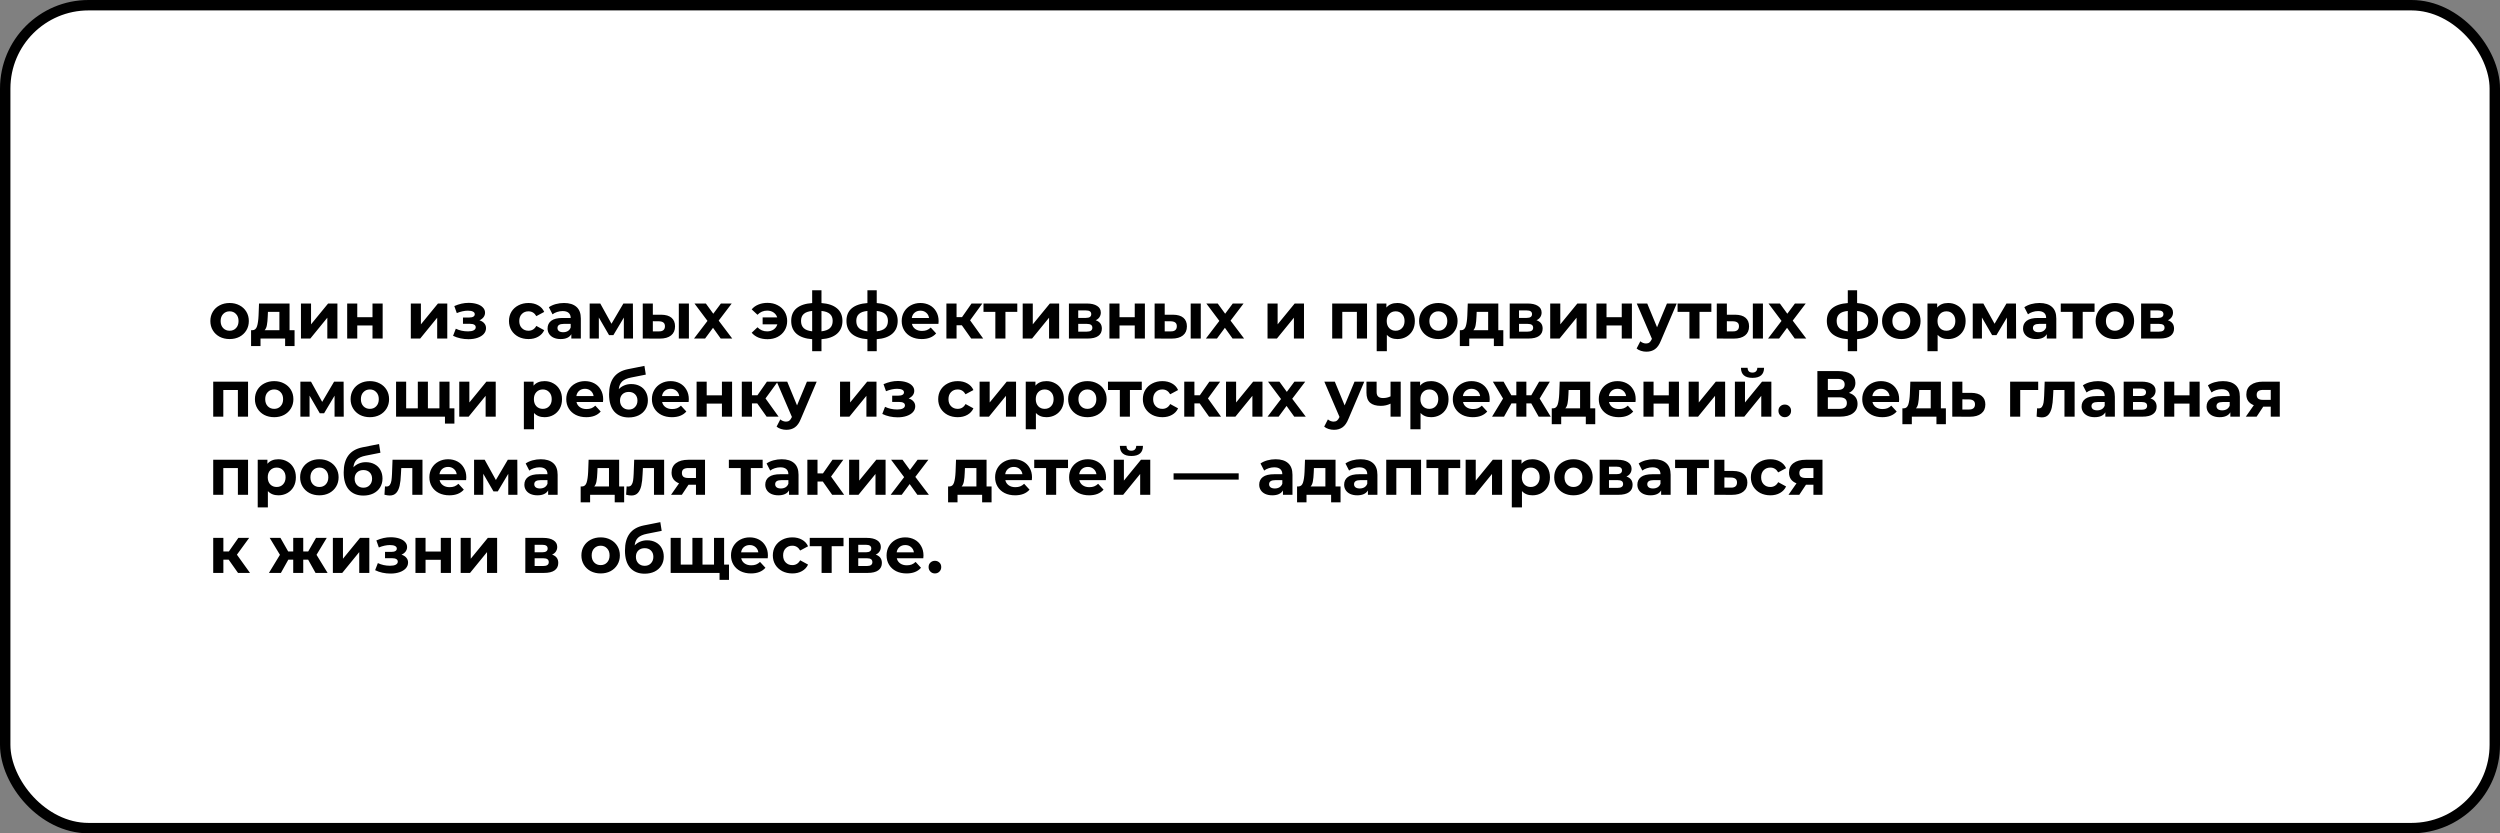 <?xml version="1.0" encoding="UTF-8"?> <svg xmlns="http://www.w3.org/2000/svg" width="960" height="320" viewBox="0 0 960 320" fill="none"><rect x="0" y="0" width="960" height="320" fill="#808080" stroke="none"/> <rect x="2" y="2" width="956" height="316" rx="32" fill="white" stroke="black" stroke-width="4"></rect> <path d="M88.175 130.2C86.758 130.2 85.483 129.908 84.35 129.325C83.233 128.725 82.358 127.9 81.725 126.85C81.092 125.8 80.775 124.608 80.775 123.275C80.775 121.942 81.092 120.75 81.725 119.7C82.358 118.65 83.233 117.833 84.35 117.25C85.483 116.65 86.758 116.35 88.175 116.35C89.592 116.35 90.858 116.65 91.975 117.25C93.092 117.833 93.967 118.65 94.6 119.7C95.233 120.75 95.55 121.942 95.55 123.275C95.55 124.608 95.233 125.8 94.6 126.85C93.967 127.9 93.092 128.725 91.975 129.325C90.858 129.908 89.592 130.2 88.175 130.2ZM88.175 127C89.175 127 89.992 126.667 90.625 126C91.275 125.317 91.6 124.408 91.6 123.275C91.6 122.142 91.275 121.242 90.625 120.575C89.992 119.892 89.175 119.55 88.175 119.55C87.175 119.55 86.35 119.892 85.7 120.575C85.05 121.242 84.725 122.142 84.725 123.275C84.725 124.408 85.05 125.317 85.7 126C86.35 126.667 87.175 127 88.175 127ZM113.112 126.8V132.9H109.487V130H100.037V132.9H96.412V126.8H96.962C97.795 126.783 98.37 126.292 98.687 125.325C99.004 124.358 99.204 122.983 99.287 121.2L99.462 116.55H111.187V126.8H113.112ZM102.812 121.475C102.762 122.842 102.654 123.958 102.487 124.825C102.337 125.692 102.045 126.35 101.612 126.8H107.287V119.75H102.887L102.812 121.475ZM115.566 116.55H119.441V124.55L125.991 116.55H129.566V130H125.691V122L119.166 130H115.566V116.55ZM133.315 116.55H137.19V121.8H143.04V116.55H146.94V130H143.04V124.975H137.19V130H133.315V116.55ZM157.754 116.55H161.629V124.55L168.179 116.55H171.754V130H167.879V122L161.354 130H157.754V116.55ZM184.106 123C184.906 123.25 185.523 123.633 185.956 124.15C186.406 124.667 186.631 125.283 186.631 126C186.631 126.85 186.339 127.6 185.756 128.25C185.173 128.883 184.373 129.375 183.356 129.725C182.339 130.075 181.189 130.25 179.906 130.25C178.856 130.25 177.823 130.142 176.806 129.925C175.789 129.708 174.848 129.383 173.981 128.95L175.031 126.225C176.448 126.908 178.014 127.25 179.731 127.25C180.648 127.25 181.364 127.117 181.881 126.85C182.414 126.567 182.681 126.175 182.681 125.675C182.681 125.242 182.498 124.917 182.131 124.7C181.764 124.467 181.231 124.35 180.531 124.35H177.781V121.925H180.181C180.864 121.925 181.389 121.817 181.756 121.6C182.123 121.383 182.306 121.067 182.306 120.65C182.306 120.217 182.073 119.883 181.606 119.65C181.156 119.417 180.506 119.3 179.656 119.3C178.356 119.3 176.939 119.608 175.406 120.225L174.456 117.525C176.323 116.708 178.139 116.3 179.906 116.3C181.123 116.3 182.206 116.45 183.156 116.75C184.123 117.05 184.881 117.492 185.431 118.075C185.981 118.642 186.256 119.308 186.256 120.075C186.256 120.708 186.064 121.283 185.681 121.8C185.298 122.3 184.773 122.7 184.106 123ZM202.948 130.2C201.515 130.2 200.223 129.908 199.073 129.325C197.94 128.725 197.048 127.9 196.398 126.85C195.765 125.8 195.448 124.608 195.448 123.275C195.448 121.942 195.765 120.75 196.398 119.7C197.048 118.65 197.94 117.833 199.073 117.25C200.223 116.65 201.515 116.35 202.948 116.35C204.365 116.35 205.598 116.65 206.648 117.25C207.715 117.833 208.49 118.675 208.973 119.775L205.948 121.4C205.248 120.167 204.24 119.55 202.923 119.55C201.906 119.55 201.065 119.883 200.398 120.55C199.731 121.217 199.398 122.125 199.398 123.275C199.398 124.425 199.731 125.333 200.398 126C201.065 126.667 201.906 127 202.923 127C204.256 127 205.265 126.383 205.948 125.15L208.973 126.8C208.49 127.867 207.715 128.7 206.648 129.3C205.598 129.9 204.365 130.2 202.948 130.2ZM216.568 116.35C218.651 116.35 220.251 116.85 221.368 117.85C222.484 118.833 223.043 120.325 223.043 122.325V130H219.393V128.325C218.659 129.575 217.293 130.2 215.293 130.2C214.259 130.2 213.359 130.025 212.593 129.675C211.843 129.325 211.268 128.842 210.868 128.225C210.468 127.608 210.268 126.908 210.268 126.125C210.268 124.875 210.734 123.892 211.668 123.175C212.618 122.458 214.076 122.1 216.043 122.1H219.143C219.143 121.25 218.884 120.6 218.368 120.15C217.851 119.683 217.076 119.45 216.043 119.45C215.326 119.45 214.618 119.567 213.918 119.8C213.234 120.017 212.651 120.317 212.168 120.7L210.768 117.975C211.501 117.458 212.376 117.058 213.393 116.775C214.426 116.492 215.484 116.35 216.568 116.35ZM216.268 127.575C216.934 127.575 217.526 127.425 218.043 127.125C218.559 126.808 218.926 126.35 219.143 125.75V124.375H216.468C214.868 124.375 214.068 124.9 214.068 125.95C214.068 126.45 214.259 126.85 214.643 127.15C215.043 127.433 215.584 127.575 216.268 127.575ZM239.556 130V121.95L235.531 128.7H233.881L229.956 121.925V130H226.431V116.55H230.506L234.806 124.325L239.381 116.55H243.031L243.081 130H239.556ZM253.891 120.85C255.641 120.867 256.966 121.258 257.866 122.025C258.766 122.792 259.216 123.892 259.216 125.325C259.216 126.825 258.708 127.983 257.691 128.8C256.675 129.617 255.233 130.025 253.366 130.025L246.816 130V116.55H250.691V120.85H253.891ZM260.666 116.55H264.541V130H260.666V116.55ZM253.016 127.25C253.766 127.267 254.341 127.108 254.741 126.775C255.141 126.442 255.341 125.942 255.341 125.275C255.341 124.625 255.141 124.15 254.741 123.85C254.358 123.55 253.783 123.392 253.016 123.375L250.691 123.35V127.25H253.016ZM276.751 130L273.801 125.875L270.751 130H266.501L271.676 123.225L266.676 116.55H271.051L273.901 120.475L276.826 116.55H280.976L275.976 123.125L281.176 130H276.751ZM294.726 116.3C296.176 116.3 297.467 116.6 298.601 117.2C299.751 117.783 300.651 118.608 301.301 119.675C301.951 120.742 302.276 121.942 302.276 123.275C302.276 124.608 301.951 125.808 301.301 126.875C300.651 127.942 299.751 128.775 298.601 129.375C297.467 129.958 296.176 130.25 294.726 130.25C293.442 130.25 292.276 130.042 291.226 129.625C290.192 129.192 289.334 128.575 288.651 127.775L290.876 125.675C291.892 126.725 293.126 127.25 294.576 127.25C295.542 127.25 296.376 127.008 297.076 126.525C297.776 126.042 298.251 125.383 298.501 124.55H292.851V121.875H298.451C298.184 121.075 297.709 120.442 297.026 119.975C296.342 119.508 295.526 119.275 294.576 119.275C293.142 119.275 291.909 119.808 290.876 120.875L288.651 118.8C289.334 117.983 290.192 117.367 291.226 116.95C292.276 116.517 293.442 116.3 294.726 116.3ZM323.497 123.225C323.497 125.308 322.797 126.958 321.397 128.175C320.014 129.375 318.03 130.067 315.447 130.25V134.85H311.872V130.25C309.289 130.067 307.297 129.383 305.897 128.2C304.514 127 303.822 125.342 303.822 123.225C303.822 121.142 304.505 119.525 305.872 118.375C307.255 117.225 309.255 116.558 311.872 116.375V111.45H315.447V116.375C318.03 116.558 320.014 117.233 321.397 118.4C322.797 119.567 323.497 121.175 323.497 123.225ZM307.597 123.225C307.597 124.425 307.939 125.35 308.622 126C309.305 126.65 310.389 127.058 311.872 127.225V119.4C310.389 119.55 309.305 119.942 308.622 120.575C307.939 121.192 307.597 122.075 307.597 123.225ZM315.447 127.225C316.93 127.058 318.014 126.65 318.697 126C319.397 125.35 319.747 124.425 319.747 123.225C319.747 122.075 319.397 121.192 318.697 120.575C318.014 119.942 316.93 119.55 315.447 119.4V127.225ZM344.713 123.225C344.713 125.308 344.013 126.958 342.613 128.175C341.229 129.375 339.246 130.067 336.663 130.25V134.85H333.088V130.25C330.504 130.067 328.513 129.383 327.113 128.2C325.729 127 325.038 125.342 325.038 123.225C325.038 121.142 325.721 119.525 327.088 118.375C328.471 117.225 330.471 116.558 333.088 116.375V111.45H336.663V116.375C339.246 116.558 341.229 117.233 342.613 118.4C344.013 119.567 344.713 121.175 344.713 123.225ZM328.813 123.225C328.813 124.425 329.154 125.35 329.838 126C330.521 126.65 331.604 127.058 333.088 127.225V119.4C331.604 119.55 330.521 119.942 329.838 120.575C329.154 121.192 328.813 122.075 328.813 123.225ZM336.663 127.225C338.146 127.058 339.229 126.65 339.913 126C340.613 125.35 340.963 124.425 340.963 123.225C340.963 122.075 340.613 121.192 339.913 120.575C339.229 119.942 338.146 119.55 336.663 119.4V127.225ZM360.429 123.325C360.429 123.375 360.404 123.725 360.354 124.375H350.179C350.362 125.208 350.795 125.867 351.479 126.35C352.162 126.833 353.012 127.075 354.029 127.075C354.729 127.075 355.345 126.975 355.879 126.775C356.429 126.558 356.937 126.225 357.404 125.775L359.479 128.025C358.212 129.475 356.362 130.2 353.929 130.2C352.412 130.2 351.07 129.908 349.904 129.325C348.737 128.725 347.837 127.9 347.204 126.85C346.57 125.8 346.254 124.608 346.254 123.275C346.254 121.958 346.562 120.775 347.179 119.725C347.812 118.658 348.67 117.833 349.754 117.25C350.854 116.65 352.079 116.35 353.429 116.35C354.745 116.35 355.937 116.633 357.004 117.2C358.07 117.767 358.904 118.583 359.504 119.65C360.12 120.7 360.429 121.925 360.429 123.325ZM353.454 119.3C352.57 119.3 351.829 119.55 351.229 120.05C350.629 120.55 350.262 121.233 350.129 122.1H356.754C356.62 121.25 356.254 120.575 355.654 120.075C355.054 119.558 354.32 119.3 353.454 119.3ZM369.343 124.9H367.318V130H363.418V116.55H367.318V121.775H369.418L373.068 116.55H377.218L372.518 123L377.543 130H372.943L369.343 124.9ZM390.636 119.75H386.086V130H382.211V119.75H377.661V116.55H390.636V119.75ZM392.715 116.55H396.59V124.55L403.14 116.55H406.715V130H402.84V122L396.315 130H392.715V116.55ZM420.739 122.975C422.322 123.508 423.114 124.575 423.114 126.175C423.114 127.392 422.656 128.333 421.739 129C420.822 129.667 419.456 130 417.639 130H410.464V116.55H417.339C419.022 116.55 420.339 116.858 421.289 117.475C422.239 118.075 422.714 118.925 422.714 120.025C422.714 120.692 422.539 121.283 422.189 121.8C421.856 122.3 421.372 122.692 420.739 122.975ZM414.039 122.075H416.989C418.356 122.075 419.039 121.592 419.039 120.625C419.039 119.675 418.356 119.2 416.989 119.2H414.039V122.075ZM417.314 127.35C418.747 127.35 419.464 126.858 419.464 125.875C419.464 125.358 419.297 124.983 418.964 124.75C418.631 124.5 418.106 124.375 417.389 124.375H414.039V127.35H417.314ZM426.016 116.55H429.891V121.8H435.741V116.55H439.641V130H435.741V124.975H429.891V130H426.016V116.55ZM450.449 120.85C452.199 120.867 453.524 121.258 454.424 122.025C455.324 122.792 455.774 123.892 455.774 125.325C455.774 126.825 455.266 127.983 454.249 128.8C453.232 129.617 451.791 130.025 449.924 130.025L443.374 130V116.55H447.249V120.85H450.449ZM457.224 116.55H461.099V130H457.224V116.55ZM449.574 127.25C450.324 127.267 450.899 127.108 451.299 126.775C451.699 126.442 451.899 125.942 451.899 125.275C451.899 124.625 451.699 124.15 451.299 123.85C450.916 123.55 450.341 123.392 449.574 123.375L447.249 123.35V127.25H449.574ZM473.308 130L470.358 125.875L467.308 130H463.058L468.233 123.225L463.233 116.55H467.608L470.458 120.475L473.383 116.55H477.533L472.533 123.125L477.733 130H473.308ZM486.733 116.55H490.608V124.55L497.158 116.55H500.733V130H496.858V122L490.333 130H486.733V116.55ZM524.938 116.55V130H521.038V119.75H515.438V130H511.563V116.55H524.938ZM536.602 116.35C537.852 116.35 538.985 116.642 540.002 117.225C541.035 117.792 541.843 118.6 542.427 119.65C543.01 120.683 543.302 121.892 543.302 123.275C543.302 124.658 543.01 125.875 542.427 126.925C541.843 127.958 541.035 128.767 540.002 129.35C538.985 129.917 537.852 130.2 536.602 130.2C534.885 130.2 533.535 129.658 532.552 128.575V134.85H528.652V116.55H532.377V118.1C533.343 116.933 534.752 116.35 536.602 116.35ZM535.927 127C536.927 127 537.743 126.667 538.377 126C539.027 125.317 539.352 124.408 539.352 123.275C539.352 122.142 539.027 121.242 538.377 120.575C537.743 119.892 536.927 119.55 535.927 119.55C534.927 119.55 534.102 119.892 533.452 120.575C532.818 121.242 532.502 122.142 532.502 123.275C532.502 124.408 532.818 125.317 533.452 126C534.102 126.667 534.927 127 535.927 127ZM552.335 130.2C550.918 130.2 549.643 129.908 548.51 129.325C547.393 128.725 546.518 127.9 545.885 126.85C545.252 125.8 544.935 124.608 544.935 123.275C544.935 121.942 545.252 120.75 545.885 119.7C546.518 118.65 547.393 117.833 548.51 117.25C549.643 116.65 550.918 116.35 552.335 116.35C553.752 116.35 555.018 116.65 556.135 117.25C557.252 117.833 558.127 118.65 558.76 119.7C559.393 120.75 559.71 121.942 559.71 123.275C559.71 124.608 559.393 125.8 558.76 126.85C558.127 127.9 557.252 128.725 556.135 129.325C555.018 129.908 553.752 130.2 552.335 130.2ZM552.335 127C553.335 127 554.152 126.667 554.785 126C555.435 125.317 555.76 124.408 555.76 123.275C555.76 122.142 555.435 121.242 554.785 120.575C554.152 119.892 553.335 119.55 552.335 119.55C551.335 119.55 550.51 119.892 549.86 120.575C549.21 121.242 548.885 122.142 548.885 123.275C548.885 124.408 549.21 125.317 549.86 126C550.51 126.667 551.335 127 552.335 127ZM577.272 126.8V132.9H573.647V130H564.197V132.9H560.572V126.8H561.122C561.956 126.783 562.531 126.292 562.847 125.325C563.164 124.358 563.364 122.983 563.447 121.2L563.622 116.55H575.347V126.8H577.272ZM566.972 121.475C566.922 122.842 566.814 123.958 566.647 124.825C566.497 125.692 566.206 126.35 565.772 126.8H571.447V119.75H567.047L566.972 121.475ZM590.002 122.975C591.585 123.508 592.377 124.575 592.377 126.175C592.377 127.392 591.918 128.333 591.002 129C590.085 129.667 588.718 130 586.902 130H579.727V116.55H586.602C588.285 116.55 589.602 116.858 590.552 117.475C591.502 118.075 591.977 118.925 591.977 120.025C591.977 120.692 591.802 121.283 591.452 121.8C591.118 122.3 590.635 122.692 590.002 122.975ZM583.302 122.075H586.252C587.618 122.075 588.302 121.592 588.302 120.625C588.302 119.675 587.618 119.2 586.252 119.2H583.302V122.075ZM586.577 127.35C588.01 127.35 588.727 126.858 588.727 125.875C588.727 125.358 588.56 124.983 588.227 124.75C587.893 124.5 587.368 124.375 586.652 124.375H583.302V127.35H586.577ZM595.278 116.55H599.153V124.55L605.703 116.55H609.278V130H605.403V122L598.878 130H595.278V116.55ZM613.027 116.55H616.902V121.8H622.752V116.55H626.652V130H622.752V124.975H616.902V130H613.027V116.55ZM643.861 116.55L637.786 130.825C637.169 132.375 636.402 133.467 635.486 134.1C634.586 134.733 633.494 135.05 632.211 135.05C631.511 135.05 630.819 134.942 630.136 134.725C629.452 134.508 628.894 134.208 628.461 133.825L629.886 131.05C630.186 131.317 630.527 131.525 630.911 131.675C631.311 131.825 631.702 131.9 632.086 131.9C632.619 131.9 633.052 131.767 633.386 131.5C633.719 131.25 634.019 130.825 634.286 130.225L634.336 130.1L628.511 116.55H632.536L636.311 125.675L640.111 116.55H643.861ZM657.164 119.75H652.614V130H648.739V119.75H644.189V116.55H657.164V119.75ZM666.318 120.85C668.068 120.867 669.393 121.258 670.293 122.025C671.193 122.792 671.643 123.892 671.643 125.325C671.643 126.825 671.135 127.983 670.118 128.8C669.101 129.617 667.66 130.025 665.793 130.025L659.243 130V116.55H663.118V120.85H666.318ZM673.093 116.55H676.968V130H673.093V116.55ZM665.443 127.25C666.193 127.267 666.768 127.108 667.168 126.775C667.568 126.442 667.768 125.942 667.768 125.275C667.768 124.625 667.568 124.15 667.168 123.85C666.785 123.55 666.21 123.392 665.443 123.375L663.118 123.35V127.25H665.443ZM689.178 130L686.228 125.875L683.178 130H678.928L684.103 123.225L679.103 116.55H683.478L686.328 120.475L689.253 116.55H693.403L688.403 123.125L693.603 130H689.178ZM721.178 123.225C721.178 125.308 720.478 126.958 719.078 128.175C717.694 129.375 715.711 130.067 713.128 130.25V134.85H709.553V130.25C706.969 130.067 704.978 129.383 703.578 128.2C702.194 127 701.503 125.342 701.503 123.225C701.503 121.142 702.186 119.525 703.553 118.375C704.936 117.225 706.936 116.558 709.553 116.375V111.45H713.128V116.375C715.711 116.558 717.694 117.233 719.078 118.4C720.478 119.567 721.178 121.175 721.178 123.225ZM705.278 123.225C705.278 124.425 705.619 125.35 706.303 126C706.986 126.65 708.069 127.058 709.553 127.225V119.4C708.069 119.55 706.986 119.942 706.303 120.575C705.619 121.192 705.278 122.075 705.278 123.225ZM713.128 127.225C714.611 127.058 715.694 126.65 716.378 126C717.078 125.35 717.428 124.425 717.428 123.225C717.428 122.075 717.078 121.192 716.378 120.575C715.694 119.942 714.611 119.55 713.128 119.4V127.225ZM730.118 130.2C728.702 130.2 727.427 129.908 726.293 129.325C725.177 128.725 724.302 127.9 723.668 126.85C723.035 125.8 722.718 124.608 722.718 123.275C722.718 121.942 723.035 120.75 723.668 119.7C724.302 118.65 725.177 117.833 726.293 117.25C727.427 116.65 728.702 116.35 730.118 116.35C731.535 116.35 732.802 116.65 733.918 117.25C735.035 117.833 735.91 118.65 736.543 119.7C737.177 120.75 737.493 121.942 737.493 123.275C737.493 124.608 737.177 125.8 736.543 126.85C735.91 127.9 735.035 128.725 733.918 129.325C732.802 129.908 731.535 130.2 730.118 130.2ZM730.118 127C731.118 127 731.935 126.667 732.568 126C733.218 125.317 733.543 124.408 733.543 123.275C733.543 122.142 733.218 121.242 732.568 120.575C731.935 119.892 731.118 119.55 730.118 119.55C729.118 119.55 728.293 119.892 727.643 120.575C726.993 121.242 726.668 122.142 726.668 123.275C726.668 124.408 726.993 125.317 727.643 126C728.293 126.667 729.118 127 730.118 127ZM748.101 116.35C749.351 116.35 750.484 116.642 751.501 117.225C752.534 117.792 753.342 118.6 753.926 119.65C754.509 120.683 754.801 121.892 754.801 123.275C754.801 124.658 754.509 125.875 753.926 126.925C753.342 127.958 752.534 128.767 751.501 129.35C750.484 129.917 749.351 130.2 748.101 130.2C746.384 130.2 745.034 129.658 744.051 128.575V134.85H740.151V116.55H743.876V118.1C744.842 116.933 746.251 116.35 748.101 116.35ZM747.426 127C748.426 127 749.242 126.667 749.876 126C750.526 125.317 750.851 124.408 750.851 123.275C750.851 122.142 750.526 121.242 749.876 120.575C749.242 119.892 748.426 119.55 747.426 119.55C746.426 119.55 745.601 119.892 744.951 120.575C744.317 121.242 744.001 122.142 744.001 123.275C744.001 124.408 744.317 125.317 744.951 126C745.601 126.667 746.426 127 747.426 127ZM770.659 130V121.95L766.634 128.7H764.984L761.059 121.925V130H757.534V116.55H761.609L765.909 124.325L770.484 116.55H774.134L774.184 130H770.659ZM783.145 116.35C785.228 116.35 786.828 116.85 787.945 117.85C789.062 118.833 789.62 120.325 789.62 122.325V130H785.97V128.325C785.237 129.575 783.87 130.2 781.87 130.2C780.837 130.2 779.937 130.025 779.17 129.675C778.42 129.325 777.845 128.842 777.445 128.225C777.045 127.608 776.845 126.908 776.845 126.125C776.845 124.875 777.312 123.892 778.245 123.175C779.195 122.458 780.653 122.1 782.62 122.1H785.72C785.72 121.25 785.462 120.6 784.945 120.15C784.428 119.683 783.653 119.45 782.62 119.45C781.903 119.45 781.195 119.567 780.495 119.8C779.812 120.017 779.228 120.317 778.745 120.7L777.345 117.975C778.078 117.458 778.953 117.058 779.97 116.775C781.003 116.492 782.062 116.35 783.145 116.35ZM782.845 127.575C783.512 127.575 784.103 127.425 784.62 127.125C785.137 126.808 785.503 126.35 785.72 125.75V124.375H783.045C781.445 124.375 780.645 124.9 780.645 125.95C780.645 126.45 780.837 126.85 781.22 127.15C781.62 127.433 782.162 127.575 782.845 127.575ZM804.308 119.75H799.758V130H795.883V119.75H791.333V116.55H804.308V119.75ZM812.125 130.2C810.709 130.2 809.434 129.908 808.3 129.325C807.184 128.725 806.309 127.9 805.675 126.85C805.042 125.8 804.725 124.608 804.725 123.275C804.725 121.942 805.042 120.75 805.675 119.7C806.309 118.65 807.184 117.833 808.3 117.25C809.434 116.65 810.709 116.35 812.125 116.35C813.542 116.35 814.809 116.65 815.925 117.25C817.042 117.833 817.917 118.65 818.55 119.7C819.184 120.75 819.5 121.942 819.5 123.275C819.5 124.608 819.184 125.8 818.55 126.85C817.917 127.9 817.042 128.725 815.925 129.325C814.809 129.908 813.542 130.2 812.125 130.2ZM812.125 127C813.125 127 813.942 126.667 814.575 126C815.225 125.317 815.55 124.408 815.55 123.275C815.55 122.142 815.225 121.242 814.575 120.575C813.942 119.892 813.125 119.55 812.125 119.55C811.125 119.55 810.3 119.892 809.65 120.575C809 121.242 808.675 122.142 808.675 123.275C808.675 124.408 809 125.317 809.65 126C810.3 126.667 811.125 127 812.125 127ZM832.458 122.975C834.041 123.508 834.833 124.575 834.833 126.175C834.833 127.392 834.374 128.333 833.458 129C832.541 129.667 831.174 130 829.358 130H822.183V116.55H829.058C830.741 116.55 832.058 116.858 833.008 117.475C833.958 118.075 834.433 118.925 834.433 120.025C834.433 120.692 834.258 121.283 833.908 121.8C833.574 122.3 833.091 122.692 832.458 122.975ZM825.758 122.075H828.708C830.074 122.075 830.758 121.592 830.758 120.625C830.758 119.675 830.074 119.2 828.708 119.2H825.758V122.075ZM829.033 127.35C830.466 127.35 831.183 126.858 831.183 125.875C831.183 125.358 831.016 124.983 830.683 124.75C830.349 124.5 829.824 124.375 829.108 124.375H825.758V127.35H829.033ZM95.25 146.55V160H91.35V149.75H85.75V160H81.875V146.55H95.25ZM105.289 160.2C103.873 160.2 102.598 159.908 101.464 159.325C100.348 158.725 99.473 157.9 98.839 156.85C98.206 155.8 97.889 154.608 97.889 153.275C97.889 151.942 98.206 150.75 98.839 149.7C99.473 148.65 100.348 147.833 101.464 147.25C102.598 146.65 103.873 146.35 105.289 146.35C106.706 146.35 107.973 146.65 109.089 147.25C110.206 147.833 111.081 148.65 111.714 149.7C112.348 150.75 112.664 151.942 112.664 153.275C112.664 154.608 112.348 155.8 111.714 156.85C111.081 157.9 110.206 158.725 109.089 159.325C107.973 159.908 106.706 160.2 105.289 160.2ZM105.289 157C106.289 157 107.106 156.667 107.739 156C108.389 155.317 108.714 154.408 108.714 153.275C108.714 152.142 108.389 151.242 107.739 150.575C107.106 149.892 106.289 149.55 105.289 149.55C104.289 149.55 103.464 149.892 102.814 150.575C102.164 151.242 101.839 152.142 101.839 153.275C101.839 154.408 102.164 155.317 102.814 156C103.464 156.667 104.289 157 105.289 157ZM128.472 160V151.95L124.447 158.7H122.797L118.872 151.925V160H115.347V146.55H119.422L123.722 154.325L128.297 146.55H131.947L131.997 160H128.472ZM142.032 160.2C140.616 160.2 139.341 159.908 138.207 159.325C137.091 158.725 136.216 157.9 135.582 156.85C134.949 155.8 134.632 154.608 134.632 153.275C134.632 151.942 134.949 150.75 135.582 149.7C136.216 148.65 137.091 147.833 138.207 147.25C139.341 146.65 140.616 146.35 142.032 146.35C143.449 146.35 144.716 146.65 145.832 147.25C146.949 147.833 147.824 148.65 148.457 149.7C149.091 150.75 149.407 151.942 149.407 153.275C149.407 154.608 149.091 155.8 148.457 156.85C147.824 157.9 146.949 158.725 145.832 159.325C144.716 159.908 143.449 160.2 142.032 160.2ZM142.032 157C143.032 157 143.849 156.667 144.482 156C145.132 155.317 145.457 154.408 145.457 153.275C145.457 152.142 145.132 151.242 144.482 150.575C143.849 149.892 143.032 149.55 142.032 149.55C141.032 149.55 140.207 149.892 139.557 150.575C138.907 151.242 138.582 152.142 138.582 153.275C138.582 154.408 138.907 155.317 139.557 156C140.207 156.667 141.032 157 142.032 157ZM172.615 146.55V160H152.09V146.55H155.965V156.8H160.44V146.55H164.315V156.8H168.74V146.55H172.615ZM174.49 156.8V162.675H170.865V160H168.64V156.8H174.49ZM176.357 146.55H180.232V154.55L186.782 146.55H190.357V160H186.482V152L179.957 160H176.357V146.55ZM209.112 146.35C210.362 146.35 211.495 146.642 212.512 147.225C213.545 147.792 214.353 148.6 214.937 149.65C215.52 150.683 215.812 151.892 215.812 153.275C215.812 154.658 215.52 155.875 214.937 156.925C214.353 157.958 213.545 158.767 212.512 159.35C211.495 159.917 210.362 160.2 209.112 160.2C207.395 160.2 206.045 159.658 205.062 158.575V164.85H201.162V146.55H204.887V148.1C205.853 146.933 207.262 146.35 209.112 146.35ZM208.437 157C209.437 157 210.253 156.667 210.887 156C211.537 155.317 211.862 154.408 211.862 153.275C211.862 152.142 211.537 151.242 210.887 150.575C210.253 149.892 209.437 149.55 208.437 149.55C207.437 149.55 206.612 149.892 205.962 150.575C205.328 151.242 205.012 152.142 205.012 153.275C205.012 154.408 205.328 155.317 205.962 156C206.612 156.667 207.437 157 208.437 157ZM231.62 153.325C231.62 153.375 231.595 153.725 231.545 154.375H221.37C221.553 155.208 221.987 155.867 222.67 156.35C223.353 156.833 224.203 157.075 225.22 157.075C225.92 157.075 226.537 156.975 227.07 156.775C227.62 156.558 228.128 156.225 228.595 155.775L230.67 158.025C229.403 159.475 227.553 160.2 225.12 160.2C223.603 160.2 222.262 159.908 221.095 159.325C219.928 158.725 219.028 157.9 218.395 156.85C217.762 155.8 217.445 154.608 217.445 153.275C217.445 151.958 217.753 150.775 218.37 149.725C219.003 148.658 219.862 147.833 220.945 147.25C222.045 146.65 223.27 146.35 224.62 146.35C225.937 146.35 227.128 146.633 228.195 147.2C229.262 147.767 230.095 148.583 230.695 149.65C231.312 150.7 231.62 151.925 231.62 153.325ZM224.645 149.3C223.762 149.3 223.02 149.55 222.42 150.05C221.82 150.55 221.453 151.233 221.32 152.1H227.945C227.812 151.25 227.445 150.575 226.845 150.075C226.245 149.558 225.512 149.3 224.645 149.3ZM242.384 147.475C243.668 147.475 244.793 147.742 245.759 148.275C246.726 148.792 247.468 149.525 247.984 150.475C248.518 151.425 248.784 152.525 248.784 153.775C248.784 155.058 248.468 156.2 247.834 157.2C247.218 158.183 246.351 158.95 245.234 159.5C244.118 160.033 242.851 160.3 241.434 160.3C239.084 160.3 237.234 159.55 235.884 158.05C234.551 156.533 233.884 154.317 233.884 151.4C233.884 148.7 234.468 146.55 235.634 144.95C236.818 143.333 238.626 142.275 241.059 141.775L247.459 140.5L247.984 143.85L242.334 144.975C240.801 145.275 239.659 145.775 238.909 146.475C238.176 147.175 237.743 148.167 237.609 149.45C238.193 148.817 238.893 148.333 239.709 148C240.526 147.65 241.418 147.475 242.384 147.475ZM241.459 157.275C242.459 157.275 243.259 156.95 243.859 156.3C244.476 155.65 244.784 154.825 244.784 153.825C244.784 152.808 244.476 152 243.859 151.4C243.259 150.8 242.459 150.5 241.459 150.5C240.443 150.5 239.626 150.8 239.009 151.4C238.393 152 238.084 152.808 238.084 153.825C238.084 154.842 238.401 155.675 239.034 156.325C239.668 156.958 240.476 157.275 241.459 157.275ZM264.506 153.325C264.506 153.375 264.481 153.725 264.431 154.375H254.256C254.439 155.208 254.872 155.867 255.556 156.35C256.239 156.833 257.089 157.075 258.106 157.075C258.806 157.075 259.422 156.975 259.956 156.775C260.506 156.558 261.014 156.225 261.481 155.775L263.556 158.025C262.289 159.475 260.439 160.2 258.006 160.2C256.489 160.2 255.147 159.908 253.981 159.325C252.814 158.725 251.914 157.9 251.281 156.85C250.647 155.8 250.331 154.608 250.331 153.275C250.331 151.958 250.639 150.775 251.256 149.725C251.889 148.658 252.747 147.833 253.831 147.25C254.931 146.65 256.156 146.35 257.506 146.35C258.822 146.35 260.014 146.633 261.081 147.2C262.147 147.767 262.981 148.583 263.581 149.65C264.197 150.7 264.506 151.925 264.506 153.325ZM257.531 149.3C256.647 149.3 255.906 149.55 255.306 150.05C254.706 150.55 254.339 151.233 254.206 152.1H260.831C260.697 151.25 260.331 150.575 259.731 150.075C259.131 149.558 258.397 149.3 257.531 149.3ZM267.495 146.55H271.37V151.8H277.22V146.55H281.12V160H277.22V154.975H271.37V160H267.495V146.55ZM290.779 154.9H288.754V160H284.854V146.55H288.754V151.775H290.854L294.504 146.55H298.654L293.954 153L298.979 160H294.379L290.779 154.9ZM313.612 146.55L307.537 160.825C306.92 162.375 306.153 163.467 305.237 164.1C304.337 164.733 303.245 165.05 301.962 165.05C301.262 165.05 300.57 164.942 299.887 164.725C299.203 164.508 298.645 164.208 298.212 163.825L299.637 161.05C299.937 161.317 300.278 161.525 300.662 161.675C301.062 161.825 301.453 161.9 301.837 161.9C302.37 161.9 302.803 161.767 303.137 161.5C303.47 161.25 303.77 160.825 304.037 160.225L304.087 160.1L298.262 146.55H302.287L306.062 155.675L309.862 146.55H313.612ZM322.573 146.55H326.448V154.55L332.998 146.55H336.573V160H332.698V152L326.173 160H322.573V146.55ZM348.925 153C349.725 153.25 350.342 153.633 350.775 154.15C351.225 154.667 351.45 155.283 351.45 156C351.45 156.85 351.159 157.6 350.575 158.25C349.992 158.883 349.192 159.375 348.175 159.725C347.159 160.075 346.009 160.25 344.725 160.25C343.675 160.25 342.642 160.142 341.625 159.925C340.609 159.708 339.667 159.383 338.8 158.95L339.85 156.225C341.267 156.908 342.834 157.25 344.55 157.25C345.467 157.25 346.184 157.117 346.7 156.85C347.234 156.567 347.5 156.175 347.5 155.675C347.5 155.242 347.317 154.917 346.95 154.7C346.584 154.467 346.05 154.35 345.35 154.35H342.6V151.925H345C345.684 151.925 346.209 151.817 346.575 151.6C346.942 151.383 347.125 151.067 347.125 150.65C347.125 150.217 346.892 149.883 346.425 149.65C345.975 149.417 345.325 149.3 344.475 149.3C343.175 149.3 341.759 149.608 340.225 150.225L339.275 147.525C341.142 146.708 342.959 146.3 344.725 146.3C345.942 146.3 347.025 146.45 347.975 146.75C348.942 147.05 349.7 147.492 350.25 148.075C350.8 148.642 351.075 149.308 351.075 150.075C351.075 150.708 350.884 151.283 350.5 151.8C350.117 152.3 349.592 152.7 348.925 153ZM367.767 160.2C366.334 160.2 365.042 159.908 363.892 159.325C362.759 158.725 361.867 157.9 361.217 156.85C360.584 155.8 360.267 154.608 360.267 153.275C360.267 151.942 360.584 150.75 361.217 149.7C361.867 148.65 362.759 147.833 363.892 147.25C365.042 146.65 366.334 146.35 367.767 146.35C369.184 146.35 370.417 146.65 371.467 147.25C372.534 147.833 373.309 148.675 373.792 149.775L370.767 151.4C370.067 150.167 369.059 149.55 367.742 149.55C366.726 149.55 365.884 149.883 365.217 150.55C364.551 151.217 364.217 152.125 364.217 153.275C364.217 154.425 364.551 155.333 365.217 156C365.884 156.667 366.726 157 367.742 157C369.076 157 370.084 156.383 370.767 155.15L373.792 156.8C373.309 157.867 372.534 158.7 371.467 159.3C370.417 159.9 369.184 160.2 367.767 160.2ZM376.162 146.55H380.037V154.55L386.587 146.55H390.162V160H386.287V152L379.762 160H376.162V146.55ZM401.836 146.35C403.086 146.35 404.219 146.642 405.236 147.225C406.269 147.792 407.078 148.6 407.661 149.65C408.244 150.683 408.536 151.892 408.536 153.275C408.536 154.658 408.244 155.875 407.661 156.925C407.078 157.958 406.269 158.767 405.236 159.35C404.219 159.917 403.086 160.2 401.836 160.2C400.119 160.2 398.769 159.658 397.786 158.575V164.85H393.886V146.55H397.611V148.1C398.578 146.933 399.986 146.35 401.836 146.35ZM401.161 157C402.161 157 402.978 156.667 403.611 156C404.261 155.317 404.586 154.408 404.586 153.275C404.586 152.142 404.261 151.242 403.611 150.575C402.978 149.892 402.161 149.55 401.161 149.55C400.161 149.55 399.336 149.892 398.686 150.575C398.053 151.242 397.736 152.142 397.736 153.275C397.736 154.408 398.053 155.317 398.686 156C399.336 156.667 400.161 157 401.161 157ZM417.57 160.2C416.153 160.2 414.878 159.908 413.745 159.325C412.628 158.725 411.753 157.9 411.12 156.85C410.486 155.8 410.17 154.608 410.17 153.275C410.17 151.942 410.486 150.75 411.12 149.7C411.753 148.65 412.628 147.833 413.745 147.25C414.878 146.65 416.153 146.35 417.57 146.35C418.986 146.35 420.253 146.65 421.37 147.25C422.486 147.833 423.361 148.65 423.995 149.7C424.628 150.75 424.945 151.942 424.945 153.275C424.945 154.608 424.628 155.8 423.995 156.85C423.361 157.9 422.486 158.725 421.37 159.325C420.253 159.908 418.986 160.2 417.57 160.2ZM417.57 157C418.57 157 419.386 156.667 420.02 156C420.67 155.317 420.995 154.408 420.995 153.275C420.995 152.142 420.67 151.242 420.02 150.575C419.386 149.892 418.57 149.55 417.57 149.55C416.57 149.55 415.745 149.892 415.095 150.575C414.445 151.242 414.12 152.142 414.12 153.275C414.12 154.408 414.445 155.317 415.095 156C415.745 156.667 416.57 157 417.57 157ZM438.439 149.75H433.889V160H430.014V149.75H425.464V146.55H438.439V149.75ZM446.356 160.2C444.923 160.2 443.631 159.908 442.481 159.325C441.348 158.725 440.456 157.9 439.806 156.85C439.173 155.8 438.856 154.608 438.856 153.275C438.856 151.942 439.173 150.75 439.806 149.7C440.456 148.65 441.348 147.833 442.481 147.25C443.631 146.65 444.923 146.35 446.356 146.35C447.773 146.35 449.006 146.65 450.056 147.25C451.123 147.833 451.898 148.675 452.381 149.775L449.356 151.4C448.656 150.167 447.648 149.55 446.331 149.55C445.314 149.55 444.473 149.883 443.806 150.55C443.139 151.217 442.806 152.125 442.806 153.275C442.806 154.425 443.139 155.333 443.806 156C444.473 156.667 445.314 157 446.331 157C447.664 157 448.673 156.383 449.356 155.15L452.381 156.8C451.898 157.867 451.123 158.7 450.056 159.3C449.006 159.9 447.773 160.2 446.356 160.2ZM460.676 154.9H458.651V160H454.751V146.55H458.651V151.775H460.751L464.401 146.55H468.551L463.851 153L468.876 160H464.276L460.676 154.9ZM470.791 146.55H474.666V154.55L481.216 146.55H484.791V160H480.916V152L474.391 160H470.791V146.55ZM496.99 160L494.04 155.875L490.99 160H486.74L491.915 153.225L486.915 146.55H491.29L494.14 150.475L497.065 146.55H501.215L496.215 153.125L501.415 160H496.99ZM523.89 146.55L517.815 160.825C517.198 162.375 516.432 163.467 515.515 164.1C514.615 164.733 513.523 165.05 512.24 165.05C511.54 165.05 510.848 164.942 510.165 164.725C509.482 164.508 508.923 164.208 508.49 163.825L509.915 161.05C510.215 161.317 510.557 161.525 510.94 161.675C511.34 161.825 511.732 161.9 512.115 161.9C512.648 161.9 513.082 161.767 513.415 161.5C513.748 161.25 514.048 160.825 514.315 160.225L514.365 160.1L508.54 146.55H512.565L516.34 155.675L520.14 146.55H523.89ZM537.871 146.55V160H533.971V155C532.838 155.567 531.588 155.85 530.221 155.85C528.405 155.85 527.03 155.442 526.096 154.625C525.18 153.792 524.721 152.508 524.721 150.775V146.55H528.621V150.525C528.621 151.342 528.83 151.933 529.246 152.3C529.68 152.667 530.296 152.85 531.096 152.85C532.113 152.85 533.071 152.633 533.971 152.2V146.55H537.871ZM549.541 146.35C550.791 146.35 551.925 146.642 552.941 147.225C553.975 147.792 554.783 148.6 555.366 149.65C555.95 150.683 556.241 151.892 556.241 153.275C556.241 154.658 555.95 155.875 555.366 156.925C554.783 157.958 553.975 158.767 552.941 159.35C551.925 159.917 550.791 160.2 549.541 160.2C547.825 160.2 546.475 159.658 545.491 158.575V164.85H541.591V146.55H545.316V148.1C546.283 146.933 547.691 146.35 549.541 146.35ZM548.866 157C549.866 157 550.683 156.667 551.316 156C551.966 155.317 552.291 154.408 552.291 153.275C552.291 152.142 551.966 151.242 551.316 150.575C550.683 149.892 549.866 149.55 548.866 149.55C547.866 149.55 547.041 149.892 546.391 150.575C545.758 151.242 545.441 152.142 545.441 153.275C545.441 154.408 545.758 155.317 546.391 156C547.041 156.667 547.866 157 548.866 157ZM572.05 153.325C572.05 153.375 572.025 153.725 571.975 154.375H561.8C561.983 155.208 562.416 155.867 563.1 156.35C563.783 156.833 564.633 157.075 565.65 157.075C566.35 157.075 566.966 156.975 567.5 156.775C568.05 156.558 568.558 156.225 569.025 155.775L571.1 158.025C569.833 159.475 567.983 160.2 565.55 160.2C564.033 160.2 562.691 159.908 561.525 159.325C560.358 158.725 559.458 157.9 558.825 156.85C558.191 155.8 557.875 154.608 557.875 153.275C557.875 151.958 558.183 150.775 558.8 149.725C559.433 148.658 560.291 147.833 561.375 147.25C562.475 146.65 563.7 146.35 565.05 146.35C566.366 146.35 567.558 146.633 568.625 147.2C569.691 147.767 570.525 148.583 571.125 149.65C571.741 150.7 572.05 151.925 572.05 153.325ZM565.075 149.3C564.191 149.3 563.45 149.55 562.85 150.05C562.25 150.55 561.883 151.233 561.75 152.1H568.375C568.241 151.25 567.875 150.575 567.275 150.075C566.675 149.558 565.941 149.3 565.075 149.3ZM587.998 154.9H586.123V160H582.273V154.9H580.398L577.548 160H572.948L577.173 153.05L573.248 146.55H577.373L580.348 151.775H582.273V146.55H586.123V151.775H588.023L591.023 146.55H595.148L591.223 153.05L595.473 160H590.848L587.998 154.9ZM612.575 156.8V162.9H608.95V160H599.5V162.9H595.875V156.8H596.425C597.258 156.783 597.833 156.292 598.15 155.325C598.467 154.358 598.667 152.983 598.75 151.2L598.925 146.55H610.65V156.8H612.575ZM602.275 151.475C602.225 152.842 602.117 153.958 601.95 154.825C601.8 155.692 601.508 156.35 601.075 156.8H606.75V149.75H602.35L602.275 151.475ZM628.104 153.325C628.104 153.375 628.079 153.725 628.029 154.375H617.854C618.038 155.208 618.471 155.867 619.154 156.35C619.838 156.833 620.688 157.075 621.704 157.075C622.404 157.075 623.021 156.975 623.554 156.775C624.104 156.558 624.613 156.225 625.079 155.775L627.154 158.025C625.888 159.475 624.038 160.2 621.604 160.2C620.088 160.2 618.746 159.908 617.579 159.325C616.413 158.725 615.513 157.9 614.879 156.85C614.246 155.8 613.929 154.608 613.929 153.275C613.929 151.958 614.238 150.775 614.854 149.725C615.488 148.658 616.346 147.833 617.429 147.25C618.529 146.65 619.754 146.35 621.104 146.35C622.421 146.35 623.613 146.633 624.679 147.2C625.746 147.767 626.579 148.583 627.179 149.65C627.796 150.7 628.104 151.925 628.104 153.325ZM621.129 149.3C620.246 149.3 619.504 149.55 618.904 150.05C618.304 150.55 617.938 151.233 617.804 152.1H624.429C624.296 151.25 623.929 150.575 623.329 150.075C622.729 149.558 621.996 149.3 621.129 149.3ZM631.094 146.55H634.969V151.8H640.819V146.55H644.719V160H640.819V154.975H634.969V160H631.094V146.55ZM648.452 146.55H652.327V154.55L658.877 146.55H662.452V160H658.577V152L652.052 160H648.452V146.55ZM666.201 146.55H670.076V154.55L676.626 146.55H680.201V160H676.326V152L669.801 160H666.201V146.55ZM672.951 145.1C670.018 145.1 668.543 143.808 668.526 141.225H671.076C671.093 141.808 671.251 142.267 671.551 142.6C671.868 142.917 672.326 143.075 672.926 143.075C673.526 143.075 673.985 142.917 674.301 142.6C674.635 142.267 674.801 141.808 674.801 141.225H677.401C677.385 143.808 675.901 145.1 672.951 145.1ZM685.35 160.2C684.667 160.2 684.092 159.967 683.625 159.5C683.159 159.033 682.925 158.45 682.925 157.75C682.925 157.033 683.159 156.458 683.625 156.025C684.092 155.575 684.667 155.35 685.35 155.35C686.034 155.35 686.609 155.575 687.075 156.025C687.542 156.458 687.775 157.033 687.775 157.75C687.775 158.45 687.542 159.033 687.075 159.5C686.609 159.967 686.034 160.2 685.35 160.2ZM709.998 150.875C711.065 151.192 711.882 151.708 712.448 152.425C713.015 153.142 713.298 154.025 713.298 155.075C713.298 156.625 712.707 157.833 711.523 158.7C710.357 159.567 708.682 160 706.498 160H697.873V142.5H706.023C708.057 142.5 709.64 142.892 710.773 143.675C711.907 144.458 712.473 145.575 712.473 147.025C712.473 147.892 712.257 148.658 711.823 149.325C711.39 149.975 710.782 150.492 709.998 150.875ZM701.898 149.75H705.673C706.557 149.75 707.223 149.575 707.673 149.225C708.123 148.858 708.348 148.325 708.348 147.625C708.348 146.942 708.115 146.417 707.648 146.05C707.198 145.683 706.54 145.5 705.673 145.5H701.898V149.75ZM706.348 157C708.248 157 709.198 156.25 709.198 154.75C709.198 153.3 708.248 152.575 706.348 152.575H701.898V157H706.348ZM729.276 153.325C729.276 153.375 729.251 153.725 729.201 154.375H719.026C719.21 155.208 719.643 155.867 720.326 156.35C721.01 156.833 721.86 157.075 722.876 157.075C723.576 157.075 724.193 156.975 724.726 156.775C725.276 156.558 725.785 156.225 726.251 155.775L728.326 158.025C727.06 159.475 725.21 160.2 722.776 160.2C721.26 160.2 719.918 159.908 718.751 159.325C717.585 158.725 716.685 157.9 716.051 156.85C715.418 155.8 715.101 154.608 715.101 153.275C715.101 151.958 715.41 150.775 716.026 149.725C716.66 148.658 717.518 147.833 718.601 147.25C719.701 146.65 720.926 146.35 722.276 146.35C723.593 146.35 724.785 146.633 725.851 147.2C726.918 147.767 727.751 148.583 728.351 149.65C728.968 150.7 729.276 151.925 729.276 153.325ZM722.301 149.3C721.418 149.3 720.676 149.55 720.076 150.05C719.476 150.55 719.11 151.233 718.976 152.1H725.601C725.468 151.25 725.101 150.575 724.501 150.075C723.901 149.558 723.168 149.3 722.301 149.3ZM747.219 156.8V162.9H743.594V160H734.144V162.9H730.519V156.8H731.069C731.902 156.783 732.477 156.292 732.794 155.325C733.11 154.358 733.31 152.983 733.394 151.2L733.569 146.55H745.294V156.8H747.219ZM736.919 151.475C736.869 152.842 736.76 153.958 736.594 154.825C736.444 155.692 736.152 156.35 735.719 156.8H741.394V149.75H736.994L736.919 151.475ZM756.948 150.85C758.698 150.867 760.04 151.267 760.973 152.05C761.906 152.817 762.373 153.908 762.373 155.325C762.373 156.808 761.848 157.967 760.798 158.8C759.765 159.617 758.306 160.025 756.423 160.025L749.673 160V146.55H753.548V150.85H756.948ZM756.073 157.25C756.823 157.267 757.398 157.108 757.798 156.775C758.198 156.442 758.398 155.942 758.398 155.275C758.398 154.625 758.198 154.15 757.798 153.85C757.415 153.55 756.84 153.392 756.073 153.375L753.548 153.35V157.25H756.073ZM782.665 149.75H775.765V160H771.89V146.55H782.665V149.75ZM796.655 146.55V160H792.755V149.75H788.505L788.38 152.125C788.313 153.892 788.147 155.358 787.88 156.525C787.613 157.692 787.18 158.608 786.58 159.275C785.98 159.942 785.147 160.275 784.08 160.275C783.513 160.275 782.838 160.175 782.055 159.975L782.255 156.775C782.522 156.808 782.713 156.825 782.83 156.825C783.413 156.825 783.847 156.617 784.13 156.2C784.43 155.767 784.63 155.225 784.73 154.575C784.83 153.908 784.905 153.033 784.955 151.95L785.155 146.55H796.655ZM805.63 146.35C807.714 146.35 809.314 146.85 810.43 147.85C811.547 148.833 812.105 150.325 812.105 152.325V160H808.455V158.325C807.722 159.575 806.355 160.2 804.355 160.2C803.322 160.2 802.422 160.025 801.655 159.675C800.905 159.325 800.33 158.842 799.93 158.225C799.53 157.608 799.33 156.908 799.33 156.125C799.33 154.875 799.797 153.892 800.73 153.175C801.68 152.458 803.139 152.1 805.105 152.1H808.205C808.205 151.25 807.947 150.6 807.43 150.15C806.914 149.683 806.139 149.45 805.105 149.45C804.389 149.45 803.68 149.567 802.98 149.8C802.297 150.017 801.714 150.317 801.23 150.7L799.83 147.975C800.564 147.458 801.439 147.058 802.455 146.775C803.489 146.492 804.547 146.35 805.63 146.35ZM805.33 157.575C805.997 157.575 806.589 157.425 807.105 157.125C807.622 156.808 807.989 156.35 808.205 155.75V154.375H805.53C803.93 154.375 803.13 154.9 803.13 155.95C803.13 156.45 803.322 156.85 803.705 157.15C804.105 157.433 804.647 157.575 805.33 157.575ZM825.768 152.975C827.351 153.508 828.143 154.575 828.143 156.175C828.143 157.392 827.685 158.333 826.768 159C825.851 159.667 824.485 160 822.668 160H815.493V146.55H822.368C824.051 146.55 825.368 146.858 826.318 147.475C827.268 148.075 827.743 148.925 827.743 150.025C827.743 150.692 827.568 151.283 827.218 151.8C826.885 152.3 826.401 152.692 825.768 152.975ZM819.068 152.075H822.018C823.385 152.075 824.068 151.592 824.068 150.625C824.068 149.675 823.385 149.2 822.018 149.2H819.068V152.075ZM822.343 157.35C823.776 157.35 824.493 156.858 824.493 155.875C824.493 155.358 824.326 154.983 823.993 154.75C823.66 154.5 823.135 154.375 822.418 154.375H819.068V157.35H822.343ZM831.045 146.55H834.92V151.8H840.77V146.55H844.67V160H840.77V154.975H834.92V160H831.045V146.55ZM853.628 146.35C855.712 146.35 857.312 146.85 858.428 147.85C859.545 148.833 860.103 150.325 860.103 152.325V160H856.453V158.325C855.72 159.575 854.353 160.2 852.353 160.2C851.32 160.2 850.42 160.025 849.653 159.675C848.903 159.325 848.328 158.842 847.928 158.225C847.528 157.608 847.328 156.908 847.328 156.125C847.328 154.875 847.795 153.892 848.728 153.175C849.678 152.458 851.137 152.1 853.103 152.1H856.203C856.203 151.25 855.945 150.6 855.428 150.15C854.912 149.683 854.137 149.45 853.103 149.45C852.387 149.45 851.678 149.567 850.978 149.8C850.295 150.017 849.712 150.317 849.228 150.7L847.828 147.975C848.562 147.458 849.437 147.058 850.453 146.775C851.487 146.492 852.545 146.35 853.628 146.35ZM853.328 157.575C853.995 157.575 854.587 157.425 855.103 157.125C855.62 156.808 855.987 156.35 856.203 155.75V154.375H853.528C851.928 154.375 851.128 154.9 851.128 155.95C851.128 156.45 851.32 156.85 851.703 157.15C852.103 157.433 852.645 157.575 853.328 157.575ZM875.441 146.55V160H871.966V156.15H869.091L866.541 160H862.391L865.466 155.6C864.533 155.233 863.816 154.708 863.316 154.025C862.833 153.325 862.591 152.483 862.591 151.5C862.591 149.917 863.158 148.7 864.291 147.85C865.441 146.983 867.016 146.55 869.016 146.55H875.441ZM869.091 149.725C868.258 149.725 867.625 149.875 867.191 150.175C866.775 150.475 866.566 150.958 866.566 151.625C866.566 152.292 866.766 152.783 867.166 153.1C867.583 153.4 868.208 153.55 869.041 153.55H871.966V149.725H869.091ZM95.25 176.55V190H91.35V179.75H85.75V190H81.875V176.55H95.25ZM106.914 176.35C108.164 176.35 109.298 176.642 110.314 177.225C111.348 177.792 112.156 178.6 112.739 179.65C113.323 180.683 113.614 181.892 113.614 183.275C113.614 184.658 113.323 185.875 112.739 186.925C112.156 187.958 111.348 188.767 110.314 189.35C109.298 189.917 108.164 190.2 106.914 190.2C105.198 190.2 103.848 189.658 102.864 188.575V194.85H98.964V176.55H102.689V178.1C103.656 176.933 105.064 176.35 106.914 176.35ZM106.239 187C107.239 187 108.056 186.667 108.689 186C109.339 185.317 109.664 184.408 109.664 183.275C109.664 182.142 109.339 181.242 108.689 180.575C108.056 179.892 107.239 179.55 106.239 179.55C105.239 179.55 104.414 179.892 103.764 180.575C103.131 181.242 102.814 182.142 102.814 183.275C102.814 184.408 103.131 185.317 103.764 186C104.414 186.667 105.239 187 106.239 187ZM122.648 190.2C121.231 190.2 119.956 189.908 118.823 189.325C117.706 188.725 116.831 187.9 116.198 186.85C115.564 185.8 115.248 184.608 115.248 183.275C115.248 181.942 115.564 180.75 116.198 179.7C116.831 178.65 117.706 177.833 118.823 177.25C119.956 176.65 121.231 176.35 122.648 176.35C124.064 176.35 125.331 176.65 126.448 177.25C127.564 177.833 128.439 178.65 129.073 179.7C129.706 180.75 130.023 181.942 130.023 183.275C130.023 184.608 129.706 185.8 129.073 186.85C128.439 187.9 127.564 188.725 126.448 189.325C125.331 189.908 124.064 190.2 122.648 190.2ZM122.648 187C123.648 187 124.464 186.667 125.098 186C125.748 185.317 126.073 184.408 126.073 183.275C126.073 182.142 125.748 181.242 125.098 180.575C124.464 179.892 123.648 179.55 122.648 179.55C121.648 179.55 120.823 179.892 120.173 180.575C119.523 181.242 119.198 182.142 119.198 183.275C119.198 184.408 119.523 185.317 120.173 186C120.823 186.667 121.648 187 122.648 187ZM140.48 177.475C141.763 177.475 142.888 177.742 143.855 178.275C144.822 178.792 145.563 179.525 146.08 180.475C146.613 181.425 146.88 182.525 146.88 183.775C146.88 185.058 146.563 186.2 145.93 187.2C145.313 188.183 144.447 188.95 143.33 189.5C142.213 190.033 140.947 190.3 139.53 190.3C137.18 190.3 135.33 189.55 133.98 188.05C132.647 186.533 131.98 184.317 131.98 181.4C131.98 178.7 132.563 176.55 133.73 174.95C134.913 173.333 136.722 172.275 139.155 171.775L145.555 170.5L146.08 173.85L140.43 174.975C138.897 175.275 137.755 175.775 137.005 176.475C136.272 177.175 135.838 178.167 135.705 179.45C136.288 178.817 136.988 178.333 137.805 178C138.622 177.65 139.513 177.475 140.48 177.475ZM139.555 187.275C140.555 187.275 141.355 186.95 141.955 186.3C142.572 185.65 142.88 184.825 142.88 183.825C142.88 182.808 142.572 182 141.955 181.4C141.355 180.8 140.555 180.5 139.555 180.5C138.538 180.5 137.722 180.8 137.105 181.4C136.488 182 136.18 182.808 136.18 183.825C136.18 184.842 136.497 185.675 137.13 186.325C137.763 186.958 138.572 187.275 139.555 187.275ZM162.231 176.55V190H158.331V179.75H154.081L153.956 182.125C153.889 183.892 153.723 185.358 153.456 186.525C153.189 187.692 152.756 188.608 152.156 189.275C151.556 189.942 150.723 190.275 149.656 190.275C149.089 190.275 148.414 190.175 147.631 189.975L147.831 186.775C148.098 186.808 148.289 186.825 148.406 186.825C148.989 186.825 149.423 186.617 149.706 186.2C150.006 185.767 150.206 185.225 150.306 184.575C150.406 183.908 150.481 183.033 150.531 181.95L150.731 176.55H162.231ZM179.056 183.325C179.056 183.375 179.031 183.725 178.981 184.375H168.806C168.99 185.208 169.423 185.867 170.106 186.35C170.79 186.833 171.64 187.075 172.656 187.075C173.356 187.075 173.973 186.975 174.506 186.775C175.056 186.558 175.565 186.225 176.031 185.775L178.106 188.025C176.84 189.475 174.99 190.2 172.556 190.2C171.04 190.2 169.698 189.908 168.531 189.325C167.365 188.725 166.465 187.9 165.831 186.85C165.198 185.8 164.881 184.608 164.881 183.275C164.881 181.958 165.19 180.775 165.806 179.725C166.44 178.658 167.298 177.833 168.381 177.25C169.481 176.65 170.706 176.35 172.056 176.35C173.373 176.35 174.565 176.633 175.631 177.2C176.698 177.767 177.531 178.583 178.131 179.65C178.748 180.7 179.056 181.925 179.056 183.325ZM172.081 179.3C171.198 179.3 170.456 179.55 169.856 180.05C169.256 180.55 168.89 181.233 168.756 182.1H175.381C175.248 181.25 174.881 180.575 174.281 180.075C173.681 179.558 172.948 179.3 172.081 179.3ZM195.171 190V181.95L191.146 188.7H189.496L185.571 181.925V190H182.046V176.55H186.121L190.421 184.325L194.996 176.55H198.646L198.696 190H195.171ZM207.657 176.35C209.74 176.35 211.34 176.85 212.457 177.85C213.573 178.833 214.132 180.325 214.132 182.325V190H210.482V188.325C209.748 189.575 208.382 190.2 206.382 190.2C205.348 190.2 204.448 190.025 203.682 189.675C202.932 189.325 202.357 188.842 201.957 188.225C201.557 187.608 201.357 186.908 201.357 186.125C201.357 184.875 201.823 183.892 202.757 183.175C203.707 182.458 205.165 182.1 207.132 182.1H210.232C210.232 181.25 209.973 180.6 209.457 180.15C208.94 179.683 208.165 179.45 207.132 179.45C206.415 179.45 205.707 179.567 205.007 179.8C204.323 180.017 203.74 180.317 203.257 180.7L201.857 177.975C202.59 177.458 203.465 177.058 204.482 176.775C205.515 176.492 206.573 176.35 207.657 176.35ZM207.357 187.575C208.023 187.575 208.615 187.425 209.132 187.125C209.648 186.808 210.015 186.35 210.232 185.75V184.375H207.557C205.957 184.375 205.157 184.9 205.157 185.95C205.157 186.45 205.348 186.85 205.732 187.15C206.132 187.433 206.673 187.575 207.357 187.575ZM239.675 186.8V192.9H236.05V190H226.6V192.9H222.975V186.8H223.525C224.358 186.783 224.933 186.292 225.25 185.325C225.566 184.358 225.766 182.983 225.85 181.2L226.025 176.55H237.75V186.8H239.675ZM229.375 181.475C229.325 182.842 229.216 183.958 229.05 184.825C228.9 185.692 228.608 186.35 228.175 186.8H233.85V179.75H229.45L229.375 181.475ZM255.029 176.55V190H251.129V179.75H246.879L246.754 182.125C246.687 183.892 246.521 185.358 246.254 186.525C245.987 187.692 245.554 188.608 244.954 189.275C244.354 189.942 243.521 190.275 242.454 190.275C241.887 190.275 241.212 190.175 240.429 189.975L240.629 186.775C240.896 186.808 241.087 186.825 241.204 186.825C241.787 186.825 242.221 186.617 242.504 186.2C242.804 185.767 243.004 185.225 243.104 184.575C243.204 183.908 243.279 183.033 243.329 181.95L243.529 176.55H255.029ZM270.729 176.55V190H267.254V186.15H264.379L261.829 190H257.679L260.754 185.6C259.821 185.233 259.104 184.708 258.604 184.025C258.121 183.325 257.879 182.483 257.879 181.5C257.879 179.917 258.446 178.7 259.579 177.85C260.729 176.983 262.304 176.55 264.304 176.55H270.729ZM264.379 179.725C263.546 179.725 262.913 179.875 262.479 180.175C262.063 180.475 261.854 180.958 261.854 181.625C261.854 182.292 262.054 182.783 262.454 183.1C262.871 183.4 263.496 183.55 264.329 183.55H267.254V179.725H264.379ZM292.858 179.75H288.308V190H284.433V179.75H279.883V176.55H292.858V179.75ZM300.162 176.35C302.245 176.35 303.845 176.85 304.962 177.85C306.078 178.833 306.637 180.325 306.637 182.325V190H302.987V188.325C302.253 189.575 300.887 190.2 298.887 190.2C297.853 190.2 296.953 190.025 296.187 189.675C295.437 189.325 294.862 188.842 294.462 188.225C294.062 187.608 293.862 186.908 293.862 186.125C293.862 184.875 294.328 183.892 295.262 183.175C296.212 182.458 297.67 182.1 299.637 182.1H302.737C302.737 181.25 302.478 180.6 301.962 180.15C301.445 179.683 300.67 179.45 299.637 179.45C298.92 179.45 298.212 179.567 297.512 179.8C296.828 180.017 296.245 180.317 295.762 180.7L294.362 177.975C295.095 177.458 295.97 177.058 296.987 176.775C298.02 176.492 299.078 176.35 300.162 176.35ZM299.862 187.575C300.528 187.575 301.12 187.425 301.637 187.125C302.153 186.808 302.52 186.35 302.737 185.75V184.375H300.062C298.462 184.375 297.662 184.9 297.662 185.95C297.662 186.45 297.853 186.85 298.237 187.15C298.637 187.433 299.178 187.575 299.862 187.575ZM315.949 184.9H313.924V190H310.024V176.55H313.924V181.775H316.024L319.674 176.55H323.824L319.124 183L324.149 190H319.549L315.949 184.9ZM326.064 176.55H329.939V184.55L336.489 176.55H340.064V190H336.189V182L329.664 190H326.064V176.55ZM352.263 190L349.313 185.875L346.263 190H342.013L347.188 183.225L342.188 176.55H346.563L349.413 180.475L352.338 176.55H356.488L351.488 183.125L356.688 190H352.263ZM380.763 186.8V192.9H377.138V190H367.688V192.9H364.063V186.8H364.613C365.447 186.783 366.022 186.292 366.338 185.325C366.655 184.358 366.855 182.983 366.938 181.2L367.113 176.55H378.838V186.8H380.763ZM370.463 181.475C370.413 182.842 370.305 183.958 370.138 184.825C369.988 185.692 369.697 186.35 369.263 186.8H374.938V179.75H370.538L370.463 181.475ZM396.293 183.325C396.293 183.375 396.268 183.725 396.218 184.375H386.043C386.226 185.208 386.659 185.867 387.343 186.35C388.026 186.833 388.876 187.075 389.893 187.075C390.593 187.075 391.209 186.975 391.743 186.775C392.293 186.558 392.801 186.225 393.268 185.775L395.343 188.025C394.076 189.475 392.226 190.2 389.793 190.2C388.276 190.2 386.934 189.908 385.768 189.325C384.601 188.725 383.701 187.9 383.068 186.85C382.434 185.8 382.118 184.608 382.118 183.275C382.118 181.958 382.426 180.775 383.043 179.725C383.676 178.658 384.534 177.833 385.618 177.25C386.718 176.65 387.943 176.35 389.293 176.35C390.609 176.35 391.801 176.633 392.868 177.2C393.934 177.767 394.768 178.583 395.368 179.65C395.984 180.7 396.293 181.925 396.293 183.325ZM389.318 179.3C388.434 179.3 387.693 179.55 387.093 180.05C386.493 180.55 386.126 181.233 385.993 182.1H392.618C392.484 181.25 392.118 180.575 391.518 180.075C390.918 179.558 390.184 179.3 389.318 179.3ZM410.118 179.75H405.568V190H401.693V179.75H397.143V176.55H410.118V179.75ZM424.711 183.325C424.711 183.375 424.686 183.725 424.636 184.375H414.461C414.644 185.208 415.077 185.867 415.761 186.35C416.444 186.833 417.294 187.075 418.311 187.075C419.011 187.075 419.627 186.975 420.161 186.775C420.711 186.558 421.219 186.225 421.686 185.775L423.761 188.025C422.494 189.475 420.644 190.2 418.211 190.2C416.694 190.2 415.352 189.908 414.186 189.325C413.019 188.725 412.119 187.9 411.486 186.85C410.852 185.8 410.536 184.608 410.536 183.275C410.536 181.958 410.844 180.775 411.461 179.725C412.094 178.658 412.952 177.833 414.036 177.25C415.136 176.65 416.361 176.35 417.711 176.35C419.027 176.35 420.219 176.633 421.286 177.2C422.352 177.767 423.186 178.583 423.786 179.65C424.402 180.7 424.711 181.925 424.711 183.325ZM417.736 179.3C416.852 179.3 416.111 179.55 415.511 180.05C414.911 180.55 414.544 181.233 414.411 182.1H421.036C420.902 181.25 420.536 180.575 419.936 180.075C419.336 179.558 418.602 179.3 417.736 179.3ZM427.7 176.55H431.575V184.55L438.125 176.55H441.7V190H437.825V182L431.3 190H427.7V176.55ZM434.45 175.1C431.517 175.1 430.042 173.808 430.025 171.225H432.575C432.592 171.808 432.75 172.267 433.05 172.6C433.367 172.917 433.825 173.075 434.425 173.075C435.025 173.075 435.484 172.917 435.8 172.6C436.134 172.267 436.3 171.808 436.3 171.225H438.9C438.884 173.808 437.4 175.1 434.45 175.1ZM450.654 181.75H475.654V184.175H450.654V181.75ZM489.834 176.35C491.918 176.35 493.518 176.85 494.634 177.85C495.751 178.833 496.309 180.325 496.309 182.325V190H492.659V188.325C491.926 189.575 490.559 190.2 488.559 190.2C487.526 190.2 486.626 190.025 485.859 189.675C485.109 189.325 484.534 188.842 484.134 188.225C483.734 187.608 483.534 186.908 483.534 186.125C483.534 184.875 484.001 183.892 484.934 183.175C485.884 182.458 487.343 182.1 489.309 182.1H492.409C492.409 181.25 492.151 180.6 491.634 180.15C491.118 179.683 490.343 179.45 489.309 179.45C488.593 179.45 487.884 179.567 487.184 179.8C486.501 180.017 485.918 180.317 485.434 180.7L484.034 177.975C484.768 177.458 485.643 177.058 486.659 176.775C487.693 176.492 488.751 176.35 489.834 176.35ZM489.534 187.575C490.201 187.575 490.793 187.425 491.309 187.125C491.826 186.808 492.193 186.35 492.409 185.75V184.375H489.734C488.134 184.375 487.334 184.9 487.334 185.95C487.334 186.45 487.526 186.85 487.909 187.15C488.309 187.433 488.851 187.575 489.534 187.575ZM514.772 186.8V192.9H511.147V190H501.697V192.9H498.072V186.8H498.622C499.456 186.783 500.031 186.292 500.347 185.325C500.664 184.358 500.864 182.983 500.947 181.2L501.122 176.55H512.847V186.8H514.772ZM504.472 181.475C504.422 182.842 504.314 183.958 504.147 184.825C503.997 185.692 503.706 186.35 503.272 186.8H508.947V179.75H504.547L504.472 181.475ZM522.452 176.35C524.535 176.35 526.135 176.85 527.252 177.85C528.368 178.833 528.927 180.325 528.927 182.325V190H525.277V188.325C524.543 189.575 523.177 190.2 521.177 190.2C520.143 190.2 519.243 190.025 518.477 189.675C517.727 189.325 517.152 188.842 516.752 188.225C516.352 187.608 516.152 186.908 516.152 186.125C516.152 184.875 516.618 183.892 517.552 183.175C518.502 182.458 519.96 182.1 521.927 182.1H525.027C525.027 181.25 524.768 180.6 524.252 180.15C523.735 179.683 522.96 179.45 521.927 179.45C521.21 179.45 520.502 179.567 519.802 179.8C519.118 180.017 518.535 180.317 518.052 180.7L516.652 177.975C517.385 177.458 518.26 177.058 519.277 176.775C520.31 176.492 521.368 176.35 522.452 176.35ZM522.152 187.575C522.818 187.575 523.41 187.425 523.927 187.125C524.443 186.808 524.81 186.35 525.027 185.75V184.375H522.352C520.752 184.375 519.952 184.9 519.952 185.95C519.952 186.45 520.143 186.85 520.527 187.15C520.927 187.433 521.468 187.575 522.152 187.575ZM545.689 176.55V190H541.789V179.75H536.189V190H532.314V176.55H545.689ZM560.729 179.75H556.179V190H552.304V179.75H547.754V176.55H560.729V179.75ZM562.808 176.55H566.683V184.55L573.233 176.55H576.808V190H572.933V182L566.408 190H562.808V176.55ZM588.482 176.35C589.732 176.35 590.865 176.642 591.882 177.225C592.915 177.792 593.723 178.6 594.307 179.65C594.89 180.683 595.182 181.892 595.182 183.275C595.182 184.658 594.89 185.875 594.307 186.925C593.723 187.958 592.915 188.767 591.882 189.35C590.865 189.917 589.732 190.2 588.482 190.2C586.765 190.2 585.415 189.658 584.432 188.575V194.85H580.532V176.55H584.257V178.1C585.223 176.933 586.632 176.35 588.482 176.35ZM587.807 187C588.807 187 589.623 186.667 590.257 186C590.907 185.317 591.232 184.408 591.232 183.275C591.232 182.142 590.907 181.242 590.257 180.575C589.623 179.892 588.807 179.55 587.807 179.55C586.807 179.55 585.982 179.892 585.332 180.575C584.698 181.242 584.382 182.142 584.382 183.275C584.382 184.408 584.698 185.317 585.332 186C585.982 186.667 586.807 187 587.807 187ZM604.215 190.2C602.798 190.2 601.523 189.908 600.39 189.325C599.273 188.725 598.398 187.9 597.765 186.85C597.132 185.8 596.815 184.608 596.815 183.275C596.815 181.942 597.132 180.75 597.765 179.7C598.398 178.65 599.273 177.833 600.39 177.25C601.523 176.65 602.798 176.35 604.215 176.35C605.632 176.35 606.898 176.65 608.015 177.25C609.132 177.833 610.007 178.65 610.64 179.7C611.273 180.75 611.59 181.942 611.59 183.275C611.59 184.608 611.273 185.8 610.64 186.85C610.007 187.9 609.132 188.725 608.015 189.325C606.898 189.908 605.632 190.2 604.215 190.2ZM604.215 187C605.215 187 606.032 186.667 606.665 186C607.315 185.317 607.64 184.408 607.64 183.275C607.64 182.142 607.315 181.242 606.665 180.575C606.032 179.892 605.215 179.55 604.215 179.55C603.215 179.55 602.39 179.892 601.74 180.575C601.09 181.242 600.765 182.142 600.765 183.275C600.765 184.408 601.09 185.317 601.74 186C602.39 186.667 603.215 187 604.215 187ZM624.547 182.975C626.131 183.508 626.922 184.575 626.922 186.175C626.922 187.392 626.464 188.333 625.547 189C624.631 189.667 623.264 190 621.447 190H614.272V176.55H621.147C622.831 176.55 624.147 176.858 625.097 177.475C626.047 178.075 626.522 178.925 626.522 180.025C626.522 180.692 626.347 181.283 625.997 181.8C625.664 182.3 625.181 182.692 624.547 182.975ZM617.847 182.075H620.797C622.164 182.075 622.847 181.592 622.847 180.625C622.847 179.675 622.164 179.2 620.797 179.2H617.847V182.075ZM621.122 187.35C622.556 187.35 623.272 186.858 623.272 185.875C623.272 185.358 623.106 184.983 622.772 184.75C622.439 184.5 621.914 184.375 621.197 184.375H617.847V187.35H621.122ZM635.049 176.35C637.133 176.35 638.733 176.85 639.849 177.85C640.966 178.833 641.524 180.325 641.524 182.325V190H637.874V188.325C637.141 189.575 635.774 190.2 633.774 190.2C632.741 190.2 631.841 190.025 631.074 189.675C630.324 189.325 629.749 188.842 629.349 188.225C628.949 187.608 628.749 186.908 628.749 186.125C628.749 184.875 629.216 183.892 630.149 183.175C631.099 182.458 632.558 182.1 634.524 182.1H637.624C637.624 181.25 637.366 180.6 636.849 180.15C636.333 179.683 635.558 179.45 634.524 179.45C633.808 179.45 633.099 179.567 632.399 179.8C631.716 180.017 631.133 180.317 630.649 180.7L629.249 177.975C629.983 177.458 630.858 177.058 631.874 176.775C632.908 176.492 633.966 176.35 635.049 176.35ZM634.749 187.575C635.416 187.575 636.008 187.425 636.524 187.125C637.041 186.808 637.408 186.35 637.624 185.75V184.375H634.949C633.349 184.375 632.549 184.9 632.549 185.95C632.549 186.45 632.741 186.85 633.124 187.15C633.524 187.433 634.066 187.575 634.749 187.575ZM656.212 179.75H651.662V190H647.787V179.75H643.237V176.55H656.212V179.75ZM665.566 180.85C667.316 180.867 668.658 181.267 669.591 182.05C670.524 182.817 670.991 183.908 670.991 185.325C670.991 186.808 670.466 187.967 669.416 188.8C668.383 189.617 666.924 190.025 665.041 190.025L658.291 190V176.55H662.166V180.85H665.566ZM664.691 187.25C665.441 187.267 666.016 187.108 666.416 186.775C666.816 186.442 667.016 185.942 667.016 185.275C667.016 184.625 666.816 184.15 666.416 183.85C666.033 183.55 665.458 183.392 664.691 183.375L662.166 183.35V187.25H664.691ZM679.828 190.2C678.394 190.2 677.103 189.908 675.953 189.325C674.819 188.725 673.928 187.9 673.278 186.85C672.644 185.8 672.328 184.608 672.328 183.275C672.328 181.942 672.644 180.75 673.278 179.7C673.928 178.65 674.819 177.833 675.953 177.25C677.103 176.65 678.394 176.35 679.828 176.35C681.244 176.35 682.478 176.65 683.528 177.25C684.594 177.833 685.369 178.675 685.853 179.775L682.828 181.4C682.128 180.167 681.119 179.55 679.803 179.55C678.786 179.55 677.944 179.883 677.278 180.55C676.611 181.217 676.278 182.125 676.278 183.275C676.278 184.425 676.611 185.333 677.278 186C677.944 186.667 678.786 187 679.803 187C681.136 187 682.144 186.383 682.828 185.15L685.853 186.8C685.369 187.867 684.594 188.7 683.528 189.3C682.478 189.9 681.244 190.2 679.828 190.2ZM699.831 176.55V190H696.356V186.15H693.481L690.931 190H686.781L689.856 185.6C688.923 185.233 688.206 184.708 687.706 184.025C687.223 183.325 686.981 182.483 686.981 181.5C686.981 179.917 687.548 178.7 688.681 177.85C689.831 176.983 691.406 176.55 693.406 176.55H699.831ZM693.481 179.725C692.648 179.725 692.014 179.875 691.581 180.175C691.164 180.475 690.956 180.958 690.956 181.625C690.956 182.292 691.156 182.783 691.556 183.1C691.973 183.4 692.598 183.55 693.431 183.55H696.356V179.725H693.481ZM87.8 214.9H85.775V220H81.875V206.55H85.775V211.775H87.875L91.525 206.55H95.675L90.975 213L96 220H91.4L87.8 214.9ZM118.32 214.9H116.445V220H112.595V214.9H110.72L107.87 220H103.27L107.495 213.05L103.57 206.55H107.695L110.67 211.775H112.595V206.55H116.445V211.775H118.345L121.345 206.55H125.47L121.545 213.05L125.795 220H121.17L118.32 214.9ZM127.822 206.55H131.697V214.55L138.247 206.55H141.822V220H137.947V212L131.422 220H127.822V206.55ZM154.174 213C154.974 213.25 155.591 213.633 156.024 214.15C156.474 214.667 156.699 215.283 156.699 216C156.699 216.85 156.408 217.6 155.824 218.25C155.241 218.883 154.441 219.375 153.424 219.725C152.408 220.075 151.258 220.25 149.974 220.25C148.924 220.25 147.891 220.142 146.874 219.925C145.858 219.708 144.916 219.383 144.049 218.95L145.099 216.225C146.516 216.908 148.083 217.25 149.799 217.25C150.716 217.25 151.433 217.117 151.949 216.85C152.483 216.567 152.749 216.175 152.749 215.675C152.749 215.242 152.566 214.917 152.199 214.7C151.833 214.467 151.299 214.35 150.599 214.35H147.849V211.925H150.249C150.933 211.925 151.458 211.817 151.824 211.6C152.191 211.383 152.374 211.067 152.374 210.65C152.374 210.217 152.141 209.883 151.674 209.65C151.224 209.417 150.574 209.3 149.724 209.3C148.424 209.3 147.008 209.608 145.474 210.225L144.524 207.525C146.391 206.708 148.208 206.3 149.974 206.3C151.191 206.3 152.274 206.45 153.224 206.75C154.191 207.05 154.949 207.492 155.499 208.075C156.049 208.642 156.324 209.308 156.324 210.075C156.324 210.708 156.133 211.283 155.749 211.8C155.366 212.3 154.841 212.7 154.174 213ZM159.536 206.55H163.411V211.8H169.261V206.55H173.161V220H169.261V214.975H163.411V220H159.536V206.55ZM176.895 206.55H180.77V214.55L187.32 206.55H190.895V220H187.02V212L180.495 220H176.895V206.55ZM211.999 212.975C213.582 213.508 214.374 214.575 214.374 216.175C214.374 217.392 213.915 218.333 212.999 219C212.082 219.667 210.715 220 208.899 220H201.724V206.55H208.599C210.282 206.55 211.599 206.858 212.549 207.475C213.499 208.075 213.974 208.925 213.974 210.025C213.974 210.692 213.799 211.283 213.449 211.8C213.115 212.3 212.632 212.692 211.999 212.975ZM205.299 212.075H208.249C209.615 212.075 210.299 211.592 210.299 210.625C210.299 209.675 209.615 209.2 208.249 209.2H205.299V212.075ZM208.574 217.35C210.007 217.35 210.724 216.858 210.724 215.875C210.724 215.358 210.557 214.983 210.224 214.75C209.89 214.5 209.365 214.375 208.649 214.375H205.299V217.35H208.574ZM230.655 220.2C229.239 220.2 227.964 219.908 226.83 219.325C225.714 218.725 224.839 217.9 224.205 216.85C223.572 215.8 223.255 214.608 223.255 213.275C223.255 211.942 223.572 210.75 224.205 209.7C224.839 208.65 225.714 207.833 226.83 207.25C227.964 206.65 229.239 206.35 230.655 206.35C232.072 206.35 233.339 206.65 234.455 207.25C235.572 207.833 236.447 208.65 237.08 209.7C237.714 210.75 238.03 211.942 238.03 213.275C238.03 214.608 237.714 215.8 237.08 216.85C236.447 217.9 235.572 218.725 234.455 219.325C233.339 219.908 232.072 220.2 230.655 220.2ZM230.655 217C231.655 217 232.472 216.667 233.105 216C233.755 215.317 234.08 214.408 234.08 213.275C234.08 212.142 233.755 211.242 233.105 210.575C232.472 209.892 231.655 209.55 230.655 209.55C229.655 209.55 228.83 209.892 228.18 210.575C227.53 211.242 227.205 212.142 227.205 213.275C227.205 214.408 227.53 215.317 228.18 216C228.83 216.667 229.655 217 230.655 217ZM248.488 207.475C249.771 207.475 250.896 207.742 251.863 208.275C252.83 208.792 253.571 209.525 254.088 210.475C254.621 211.425 254.888 212.525 254.888 213.775C254.888 215.058 254.571 216.2 253.938 217.2C253.321 218.183 252.455 218.95 251.338 219.5C250.221 220.033 248.955 220.3 247.538 220.3C245.188 220.3 243.338 219.55 241.988 218.05C240.655 216.533 239.988 214.317 239.988 211.4C239.988 208.7 240.571 206.55 241.738 204.95C242.921 203.333 244.73 202.275 247.163 201.775L253.563 200.5L254.088 203.85L248.438 204.975C246.905 205.275 245.763 205.775 245.013 206.475C244.28 207.175 243.846 208.167 243.713 209.45C244.296 208.817 244.996 208.333 245.813 208C246.63 207.65 247.521 207.475 248.488 207.475ZM247.563 217.275C248.563 217.275 249.363 216.95 249.963 216.3C250.58 215.65 250.888 214.825 250.888 213.825C250.888 212.808 250.58 212 249.963 211.4C249.363 210.8 248.563 210.5 247.563 210.5C246.546 210.5 245.73 210.8 245.113 211.4C244.496 212 244.188 212.808 244.188 213.825C244.188 214.842 244.505 215.675 245.138 216.325C245.771 216.958 246.58 217.275 247.563 217.275ZM278.059 206.55V220H257.534V206.55H261.409V216.8H265.884V206.55H269.759V216.8H274.184V206.55H278.059ZM279.934 216.8V222.675H276.309V220H274.084V216.8H279.934ZM294.877 213.325C294.877 213.375 294.852 213.725 294.802 214.375H284.627C284.81 215.208 285.243 215.867 285.927 216.35C286.61 216.833 287.46 217.075 288.477 217.075C289.177 217.075 289.793 216.975 290.327 216.775C290.877 216.558 291.385 216.225 291.852 215.775L293.927 218.025C292.66 219.475 290.81 220.2 288.377 220.2C286.86 220.2 285.518 219.908 284.352 219.325C283.185 218.725 282.285 217.9 281.652 216.85C281.018 215.8 280.702 214.608 280.702 213.275C280.702 211.958 281.01 210.775 281.627 209.725C282.26 208.658 283.118 207.833 284.202 207.25C285.302 206.65 286.527 206.35 287.877 206.35C289.193 206.35 290.385 206.633 291.452 207.2C292.518 207.767 293.352 208.583 293.952 209.65C294.568 210.7 294.877 211.925 294.877 213.325ZM287.902 209.3C287.018 209.3 286.277 209.55 285.677 210.05C285.077 210.55 284.71 211.233 284.577 212.1H291.202C291.068 211.25 290.702 210.575 290.102 210.075C289.502 209.558 288.768 209.3 287.902 209.3ZM304.266 220.2C302.833 220.2 301.541 219.908 300.391 219.325C299.258 218.725 298.366 217.9 297.716 216.85C297.083 215.8 296.766 214.608 296.766 213.275C296.766 211.942 297.083 210.75 297.716 209.7C298.366 208.65 299.258 207.833 300.391 207.25C301.541 206.65 302.833 206.35 304.266 206.35C305.683 206.35 306.916 206.65 307.966 207.25C309.033 207.833 309.808 208.675 310.291 209.775L307.266 211.4C306.566 210.167 305.558 209.55 304.241 209.55C303.225 209.55 302.383 209.883 301.716 210.55C301.05 211.217 300.716 212.125 300.716 213.275C300.716 214.425 301.05 215.333 301.716 216C302.383 216.667 303.225 217 304.241 217C305.575 217 306.583 216.383 307.266 215.15L310.291 216.8C309.808 217.867 309.033 218.7 307.966 219.3C306.916 219.9 305.683 220.2 304.266 220.2ZM323.912 209.75H319.362V220H315.487V209.75H310.937V206.55H323.912V209.75ZM336.266 212.975C337.85 213.508 338.641 214.575 338.641 216.175C338.641 217.392 338.183 218.333 337.266 219C336.35 219.667 334.983 220 333.166 220H325.991V206.55H332.866C334.55 206.55 335.866 206.858 336.816 207.475C337.766 208.075 338.241 208.925 338.241 210.025C338.241 210.692 338.066 211.283 337.716 211.8C337.383 212.3 336.9 212.692 336.266 212.975ZM329.566 212.075H332.516C333.883 212.075 334.566 211.592 334.566 210.625C334.566 209.675 333.883 209.2 332.516 209.2H329.566V212.075ZM332.841 217.35C334.275 217.35 334.991 216.858 334.991 215.875C334.991 215.358 334.825 214.983 334.491 214.75C334.158 214.5 333.633 214.375 332.916 214.375H329.566V217.35H332.841ZM354.618 213.325C354.618 213.375 354.593 213.725 354.543 214.375H344.368C344.551 215.208 344.985 215.867 345.668 216.35C346.351 216.833 347.201 217.075 348.218 217.075C348.918 217.075 349.535 216.975 350.068 216.775C350.618 216.558 351.126 216.225 351.593 215.775L353.668 218.025C352.401 219.475 350.551 220.2 348.118 220.2C346.601 220.2 345.26 219.908 344.093 219.325C342.926 218.725 342.026 217.9 341.393 216.85C340.76 215.8 340.443 214.608 340.443 213.275C340.443 211.958 340.751 210.775 341.368 209.725C342.001 208.658 342.86 207.833 343.943 207.25C345.043 206.65 346.268 206.35 347.618 206.35C348.935 206.35 350.126 206.633 351.193 207.2C352.26 207.767 353.093 208.583 353.693 209.65C354.31 210.7 354.618 211.925 354.618 213.325ZM347.643 209.3C346.76 209.3 346.018 209.55 345.418 210.05C344.818 210.55 344.451 211.233 344.318 212.1H350.943C350.81 211.25 350.443 210.575 349.843 210.075C349.243 209.558 348.51 209.3 347.643 209.3ZM359.007 220.2C358.324 220.2 357.749 219.967 357.282 219.5C356.816 219.033 356.582 218.45 356.582 217.75C356.582 217.033 356.816 216.458 357.282 216.025C357.749 215.575 358.324 215.35 359.007 215.35C359.691 215.35 360.266 215.575 360.732 216.025C361.199 216.458 361.432 217.033 361.432 217.75C361.432 218.45 361.199 219.033 360.732 219.5C360.266 219.967 359.691 220.2 359.007 220.2Z" fill="black"></path> </svg> 